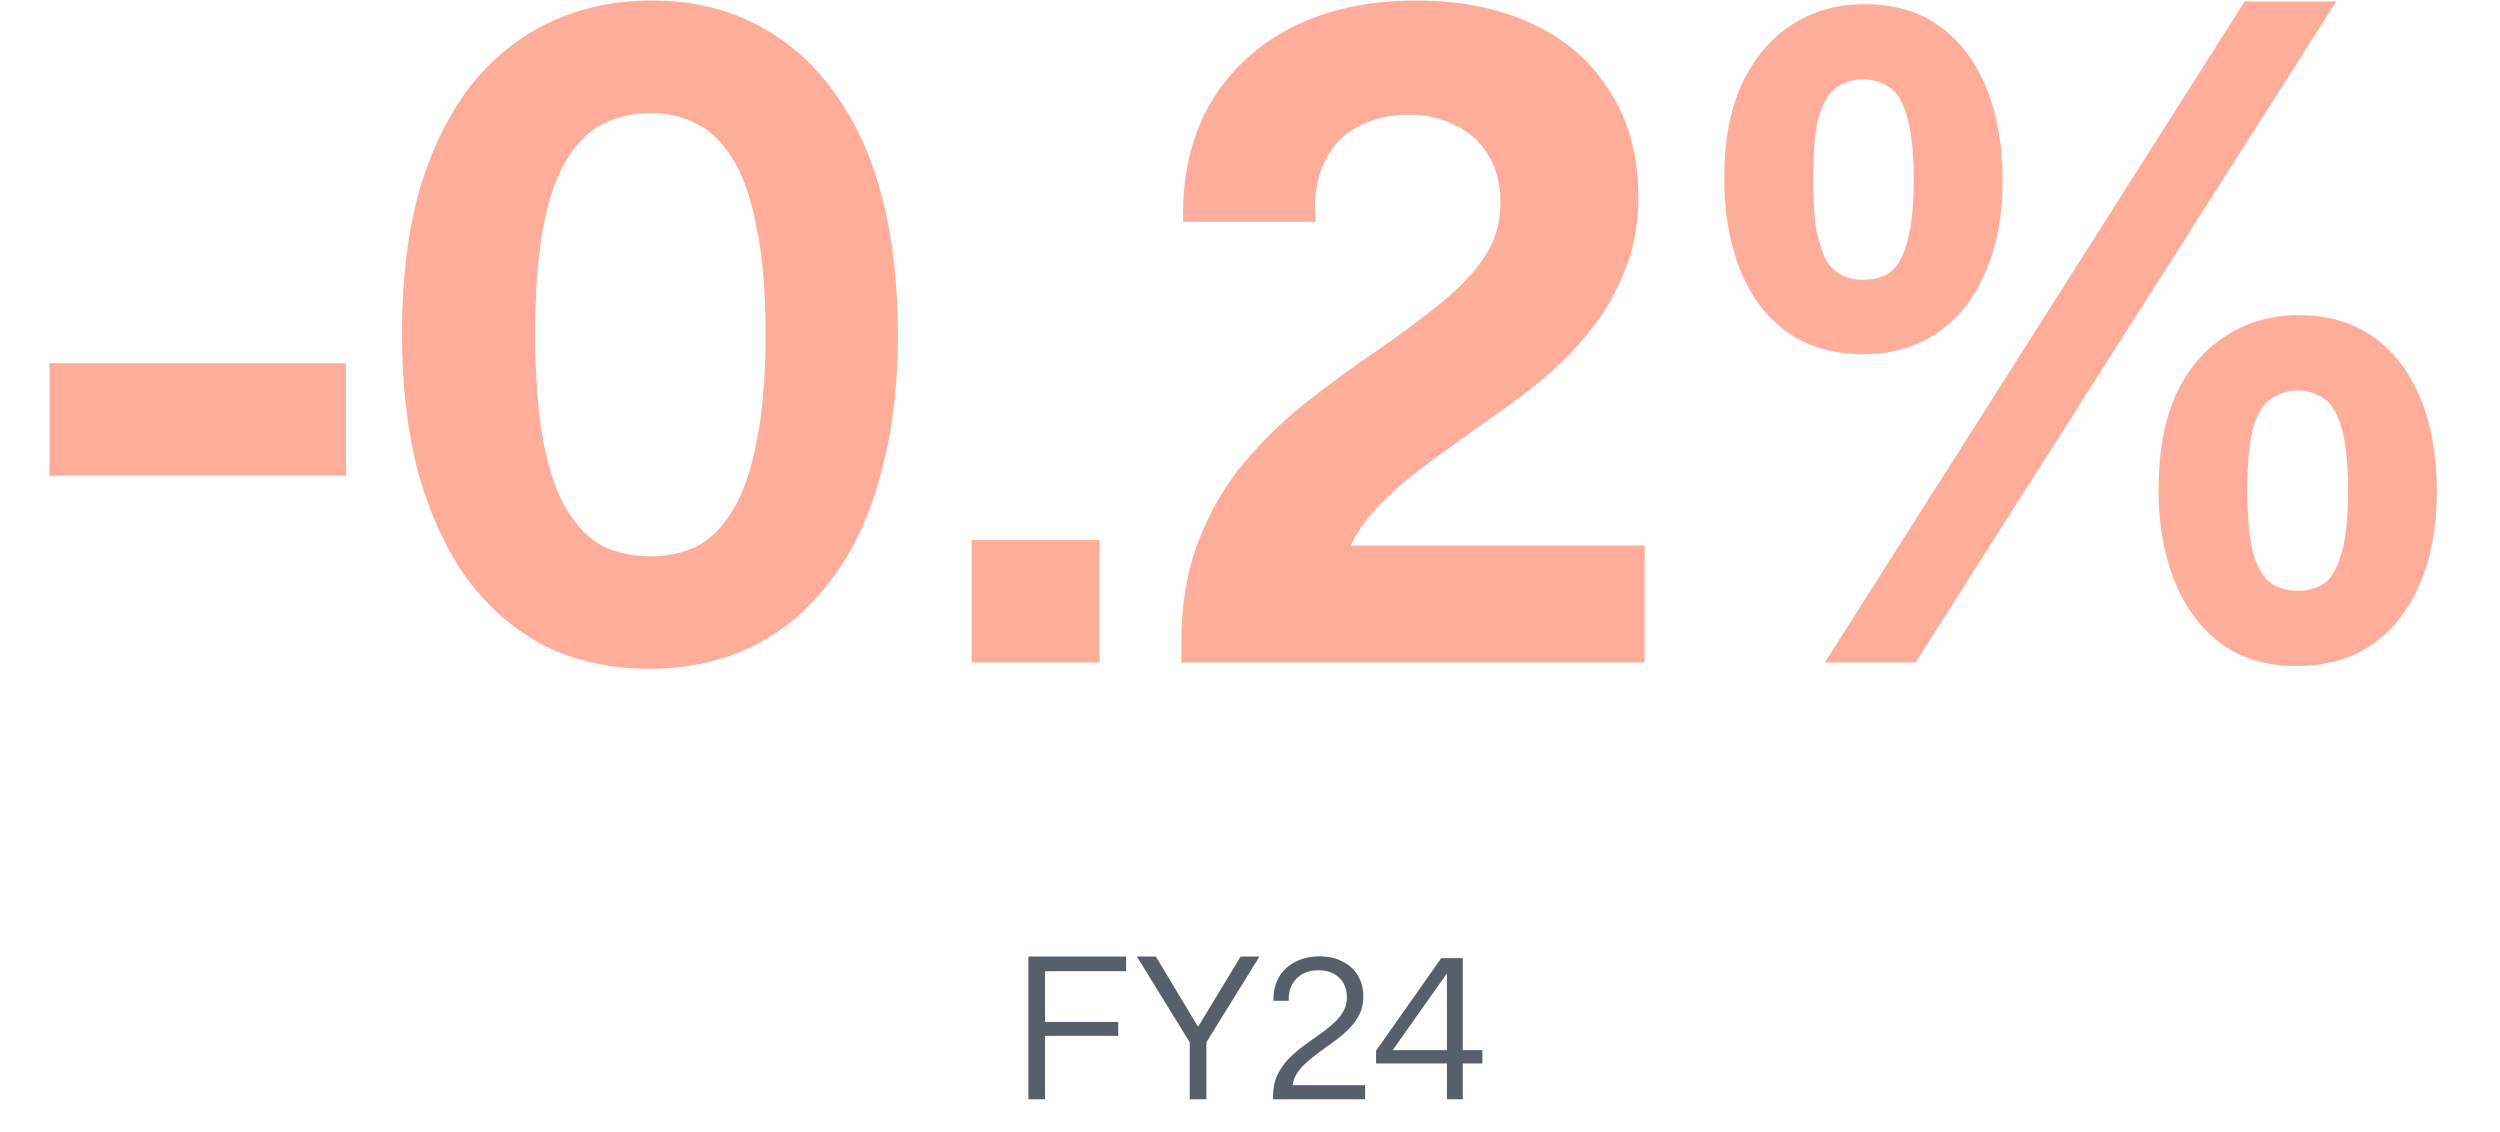 <svg width="1385" height="627" viewBox="0 0 1385 627" fill="none" xmlns="http://www.w3.org/2000/svg">
<path d="M27.44 263.524V201.238H191.695V263.524H27.44ZM359.828 370.516C338.396 370.516 319.14 366.33 302.062 357.958C285.318 349.252 270.919 336.861 258.863 320.787C247.143 304.379 238.101 284.789 231.739 262.017C225.711 239.246 222.697 213.461 222.697 184.661C222.697 154.858 225.878 128.57 232.241 105.799C238.938 83.027 248.315 63.772 260.37 48.033C272.76 32.294 287.495 20.406 304.573 12.369C321.652 4.332 340.572 0.314 361.334 0.314C382.766 0.314 401.854 4.667 418.598 13.374C435.342 21.746 449.574 33.968 461.294 50.042C473.35 66.116 482.391 85.539 488.419 108.31C494.447 131.082 497.461 156.867 497.461 185.666C497.461 215.135 494.112 241.422 487.414 264.529C481.052 287.635 471.675 307.058 459.285 322.797C447.229 338.536 432.83 350.424 416.086 358.461C399.343 366.498 380.59 370.516 359.828 370.516ZM360.33 308.23C369.706 308.23 378.246 306.388 385.948 302.704C393.65 298.686 400.347 291.988 406.04 282.612C411.733 273.235 416.086 260.678 419.1 244.939C422.449 228.865 424.123 208.94 424.123 185.164C424.123 161.388 422.449 141.63 419.1 125.891C416.086 109.817 411.733 97.26 406.04 88.218C400.347 78.841 393.65 72.311 385.948 68.628C378.246 64.609 369.706 62.6 360.33 62.6C350.953 62.6 342.247 64.609 334.21 68.628C326.508 72.311 319.81 78.841 314.117 88.218C308.425 97.26 304.071 109.65 301.057 125.389C298.043 141.128 296.536 161.053 296.536 185.164C296.536 208.94 298.043 228.865 301.057 244.939C304.071 260.678 308.425 273.235 314.117 282.612C319.81 291.988 326.508 298.686 334.21 302.704C342.247 306.388 350.953 308.23 360.33 308.23ZM538.324 367V299.188H609.15V367H538.324ZM654.464 367V356.451C654.464 335.02 657.645 316.099 664.008 299.69C670.37 283.282 678.742 268.882 689.123 256.492C699.839 243.767 711.392 232.548 723.783 222.837C736.508 212.791 749.065 203.582 761.456 195.21C774.181 186.503 785.734 177.964 796.115 169.592C806.831 161.22 815.37 152.514 821.733 143.472C828.096 134.096 831.277 123.715 831.277 112.329C831.277 102.283 829.1 93.576 824.747 86.209C820.393 78.841 814.366 73.316 806.664 69.632C799.296 65.614 790.422 63.605 780.041 63.605C769.325 63.605 759.781 65.949 751.41 70.637C743.373 74.99 737.345 81.688 733.326 90.73C729.308 99.436 727.801 110.152 728.806 122.877H655.468C654.799 98.097 659.654 76.497 670.035 58.079C680.751 39.661 695.821 25.429 715.243 15.383C735.001 5.337 758.107 0.314 784.562 0.314C809.343 0.314 830.942 4.667 849.36 13.374C867.778 22.08 882.01 34.638 892.056 51.047C902.437 67.121 907.628 86.376 907.628 108.813C907.628 124.217 905.116 137.947 900.093 150.002C895.405 162.058 889.043 173.108 881.006 183.155C872.969 193.201 863.927 202.41 853.881 210.782C843.835 218.819 833.454 226.521 822.738 233.888C812.357 241.255 802.143 248.622 792.097 255.989C782.385 263.022 773.679 270.389 765.977 278.091C758.274 285.458 752.414 293.495 748.396 302.202H911.144V367H654.464ZM1010.98 367L1243.55 0.816H1294.28L1061.21 367H1010.98ZM1032.08 196.215C1015.67 196.215 1001.77 192.196 990.384 184.159C978.998 176.122 970.291 164.737 964.263 150.002C958.236 135.268 955.222 118.189 955.222 98.766C955.222 78.339 958.403 61.093 964.766 47.029C971.463 32.629 980.672 21.578 992.393 13.876C1004.11 6.174 1017.68 2.323 1033.08 2.323C1049.49 2.323 1063.22 6.341 1074.27 14.378C1085.66 22.415 1094.36 33.801 1100.39 48.535C1106.42 63.27 1109.43 80.348 1109.43 99.771C1109.43 120.198 1106.08 137.612 1099.38 152.011C1093.02 166.411 1083.98 177.462 1072.26 185.164C1060.87 192.531 1047.48 196.215 1032.08 196.215ZM1032.08 155.025C1037.43 155.025 1042.12 153.853 1046.14 151.509C1050.49 148.83 1053.84 143.472 1056.19 135.435C1058.87 127.063 1060.2 115.008 1060.2 99.269C1060.2 83.53 1058.87 71.642 1056.19 63.605C1053.84 55.568 1050.49 50.377 1046.14 48.033C1042.12 45.354 1037.43 44.015 1032.08 44.015C1027.05 44.015 1022.36 45.354 1018.01 48.033C1013.99 50.377 1010.64 55.568 1007.96 63.605C1005.62 71.307 1004.45 83.195 1004.45 99.269C1004.45 111.324 1005.12 121.036 1006.46 128.403C1008.13 135.77 1010.14 141.463 1012.49 145.481C1015.16 149.165 1018.18 151.676 1021.53 153.016C1024.88 154.355 1028.39 155.025 1032.08 155.025ZM1272.18 369.009C1256.11 369.009 1242.38 364.991 1230.99 356.954C1219.6 348.582 1210.9 337.029 1204.87 322.294C1198.84 307.56 1195.83 290.481 1195.83 271.059C1195.83 250.632 1199.01 233.218 1205.37 218.819C1212.07 204.419 1221.28 193.536 1233 186.168C1244.72 178.466 1258.28 174.615 1273.69 174.615C1289.76 174.615 1303.49 178.634 1314.88 186.671C1326.26 194.708 1334.97 206.093 1341 220.828C1347.02 235.562 1350.04 252.641 1350.04 272.063C1350.04 292.491 1346.69 310.072 1339.99 324.806C1333.63 339.206 1324.59 350.256 1312.87 357.958C1301.48 365.326 1287.92 369.009 1272.18 369.009ZM1273.18 327.318C1278.21 327.318 1282.73 326.145 1286.75 323.801C1291.1 321.122 1294.45 315.764 1296.79 307.727C1299.47 299.69 1300.81 287.635 1300.81 271.561C1300.81 255.487 1299.47 243.599 1296.79 235.897C1294.45 227.86 1291.1 222.67 1286.75 220.325C1282.73 217.646 1278.21 216.307 1273.18 216.307C1268.16 216.307 1263.47 217.646 1259.12 220.325C1254.77 222.67 1251.25 227.86 1248.57 235.897C1246.23 243.599 1245.05 255.487 1245.05 271.561C1245.05 287.635 1246.23 299.69 1248.57 307.727C1251.25 315.764 1254.77 321.122 1259.12 323.801C1263.47 326.145 1268.16 327.318 1273.18 327.318Z" fill="#FFAD9B"/>
<path d="M569.734 609V529.927H623.859V538.062H577.11L578.954 536.218V567.999L577.11 566.155H619.52V573.857H577.11L578.954 572.013V609H569.734ZM659.116 609V577.436L629.83 529.927H640.351L663.455 568.433H663.997L687.318 529.927H697.731L668.336 577.436V609H659.116ZM705.298 609V607.265C705.298 602.998 706.021 599.238 707.467 595.984C708.986 592.73 710.938 589.801 713.325 587.198C715.783 584.595 718.459 582.209 721.351 580.039C724.316 577.798 727.245 575.7 730.137 573.748C733.029 571.723 735.669 569.662 738.055 567.565C740.514 565.468 742.466 563.227 743.912 560.84C745.431 558.382 746.19 555.634 746.19 552.597C746.19 549.487 745.539 546.812 744.238 544.57C742.936 542.329 741.092 540.593 738.706 539.364C736.32 538.135 733.536 537.52 730.354 537.52C727.028 537.52 724.099 538.207 721.568 539.581C719.109 540.955 717.193 542.907 715.819 545.438C714.445 547.897 713.831 550.898 713.975 554.441H705.515C705.37 549.451 706.346 545.149 708.443 541.533C710.541 537.845 713.541 534.989 717.446 532.964C721.351 530.867 725.834 529.819 730.896 529.819C735.813 529.819 740.08 530.759 743.695 532.639C747.383 534.447 750.24 537.05 752.264 540.449C754.289 543.775 755.301 547.644 755.301 552.055C755.301 555.526 754.651 558.671 753.349 561.491C752.047 564.311 750.276 566.878 748.034 569.192C745.865 571.506 743.442 573.676 740.767 575.7C738.091 577.725 735.38 579.714 732.632 581.666C729.956 583.546 727.425 585.499 725.039 587.523C722.653 589.476 720.664 591.573 719.073 593.815C717.482 596.056 716.47 598.515 716.036 601.19H756.278V609H705.298ZM801.604 609V589.15H762.339V582.1L798.459 530.795H810.39V581.775H821.237V589.15H810.39V609H801.604ZM771.559 581.775H801.604V539.255L771.559 581.775Z" fill="#57606A"/>
</svg>

